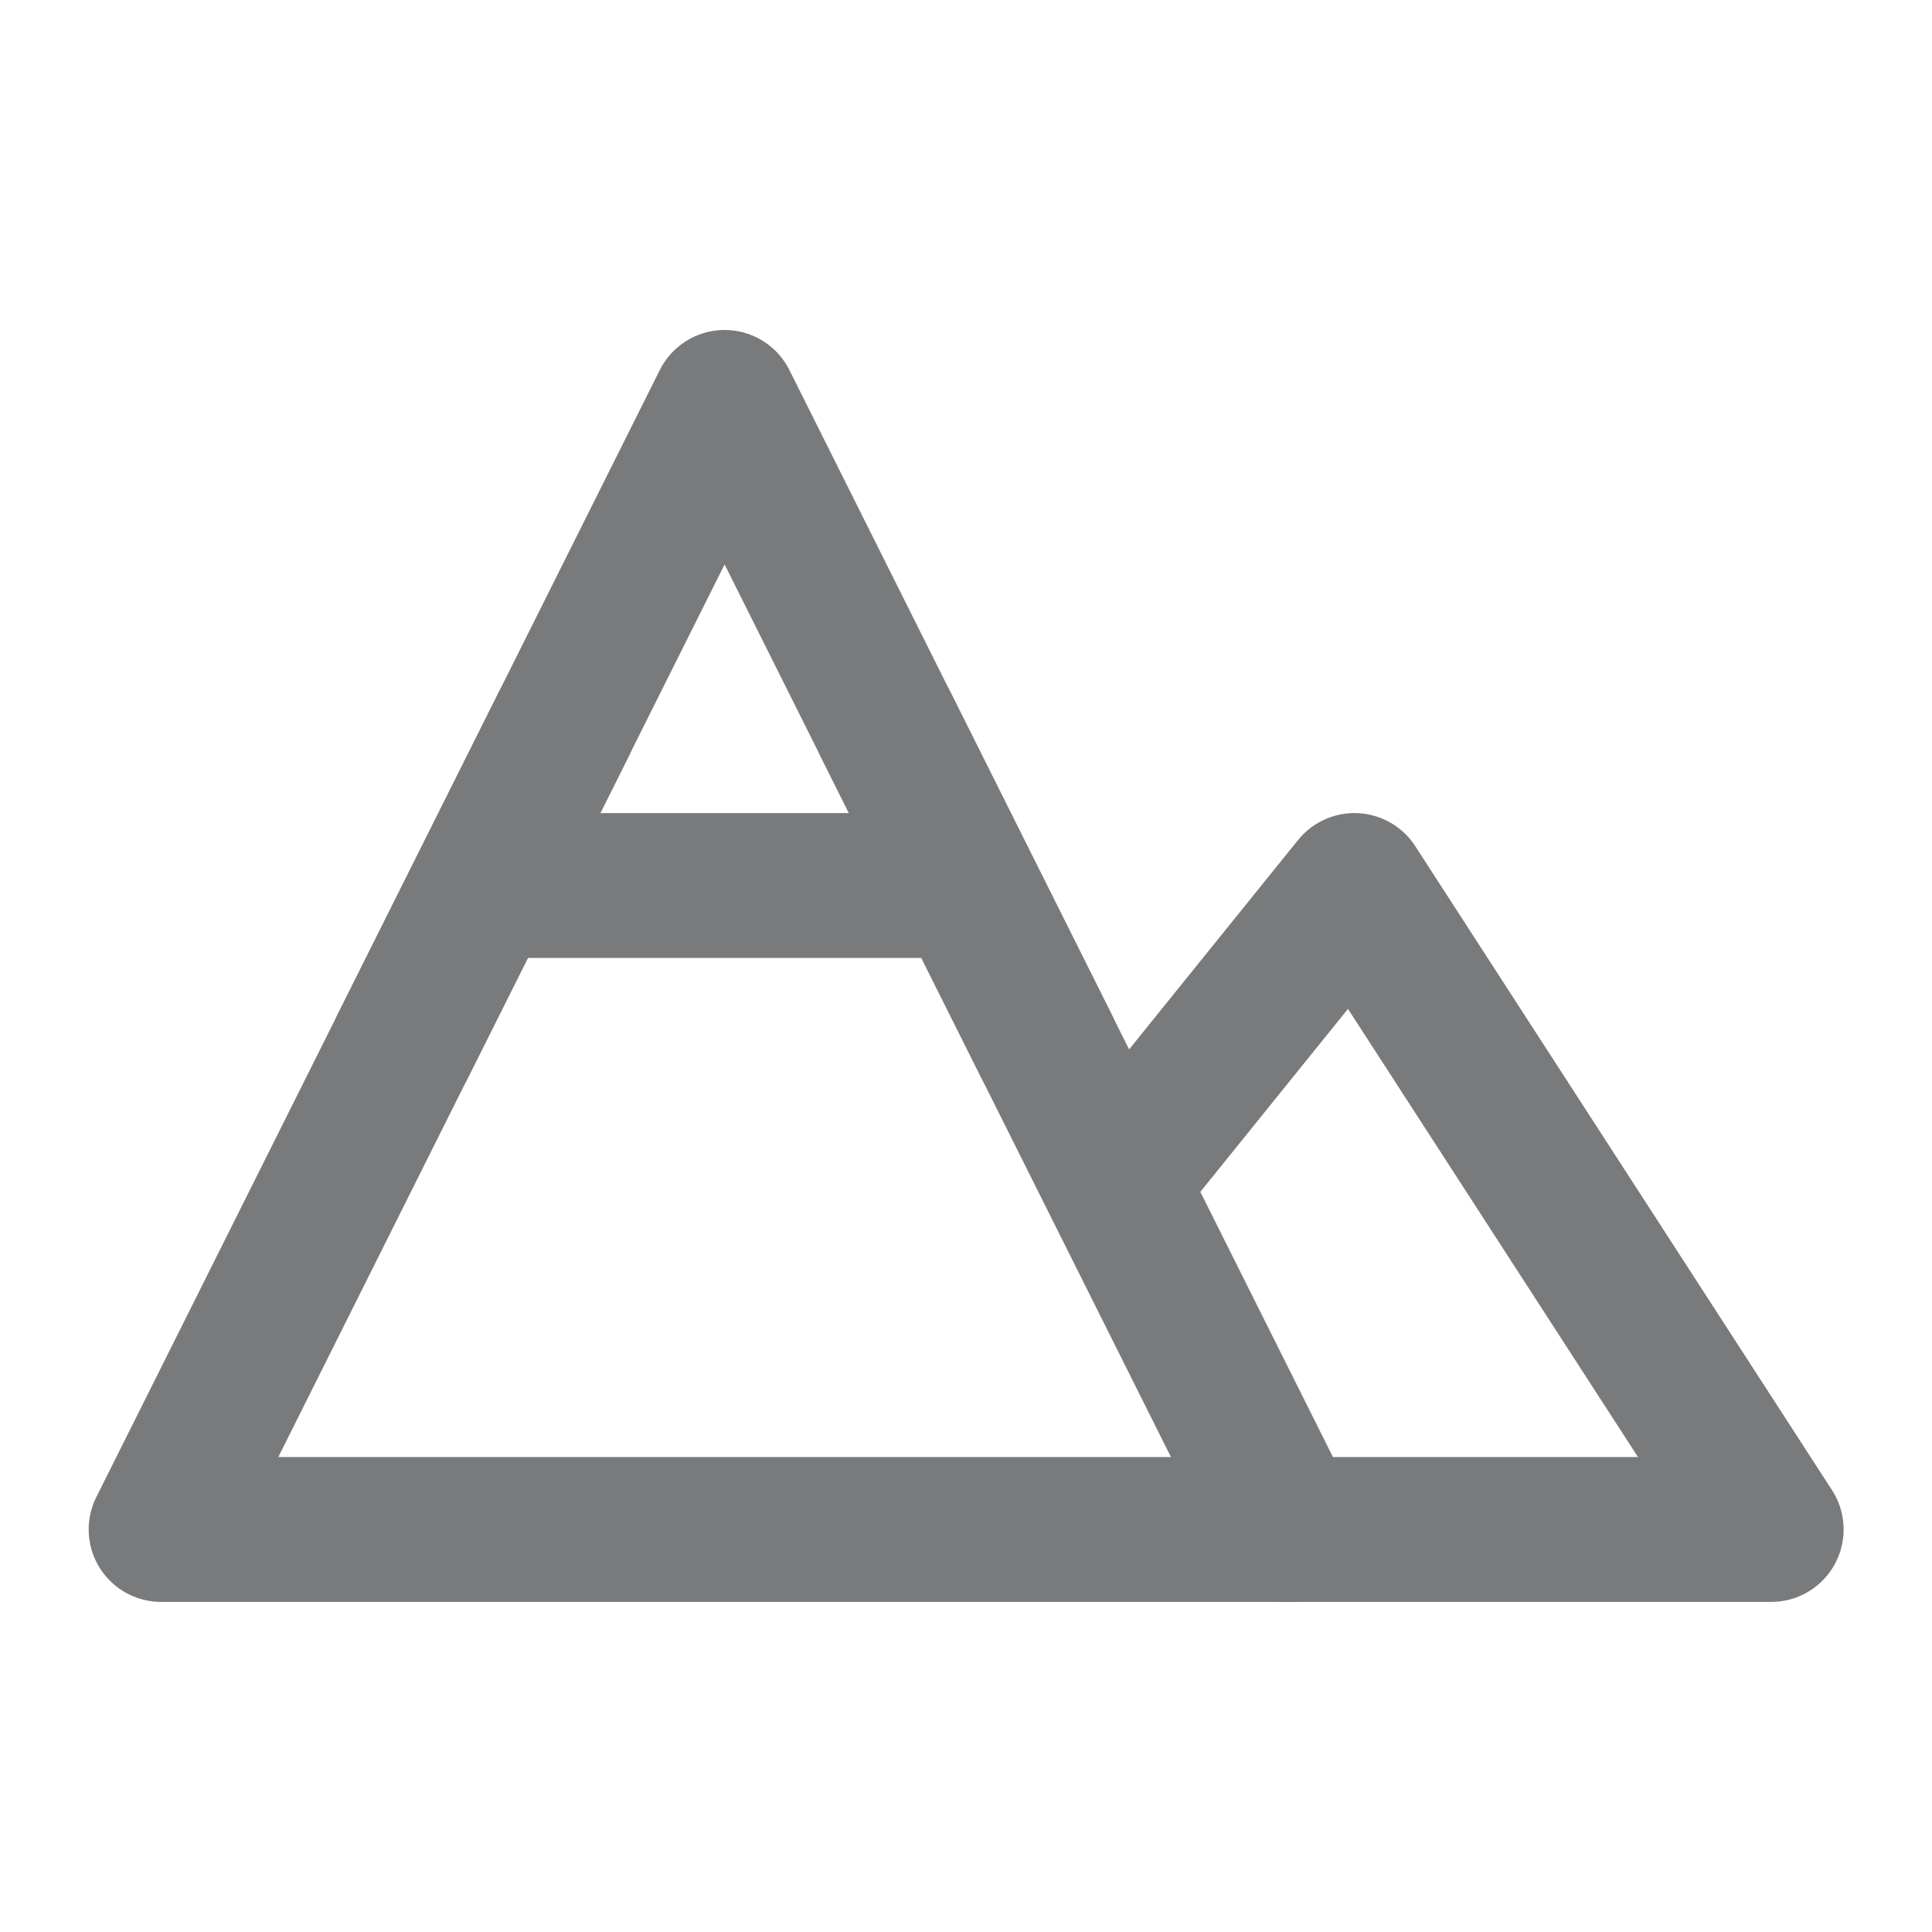 <svg width="20" height="20" viewBox="0 0 20 20" fill="none" xmlns="http://www.w3.org/2000/svg">
<path d="M7.501 4.166L13.335 15.833H1.668L7.501 4.166Z" stroke="#797A7B" stroke-width="1.5" stroke-linejoin="round"/>
<path d="M11.668 12.083L14.021 9.167L18.335 15.833H13.335M5.001 9.167H10.001M5.835 7.5L4.168 10.833M9.168 7.5L10.835 10.833" stroke="#797A7B" stroke-width="1.5" stroke-linecap="round" stroke-linejoin="round"/>
</svg>
